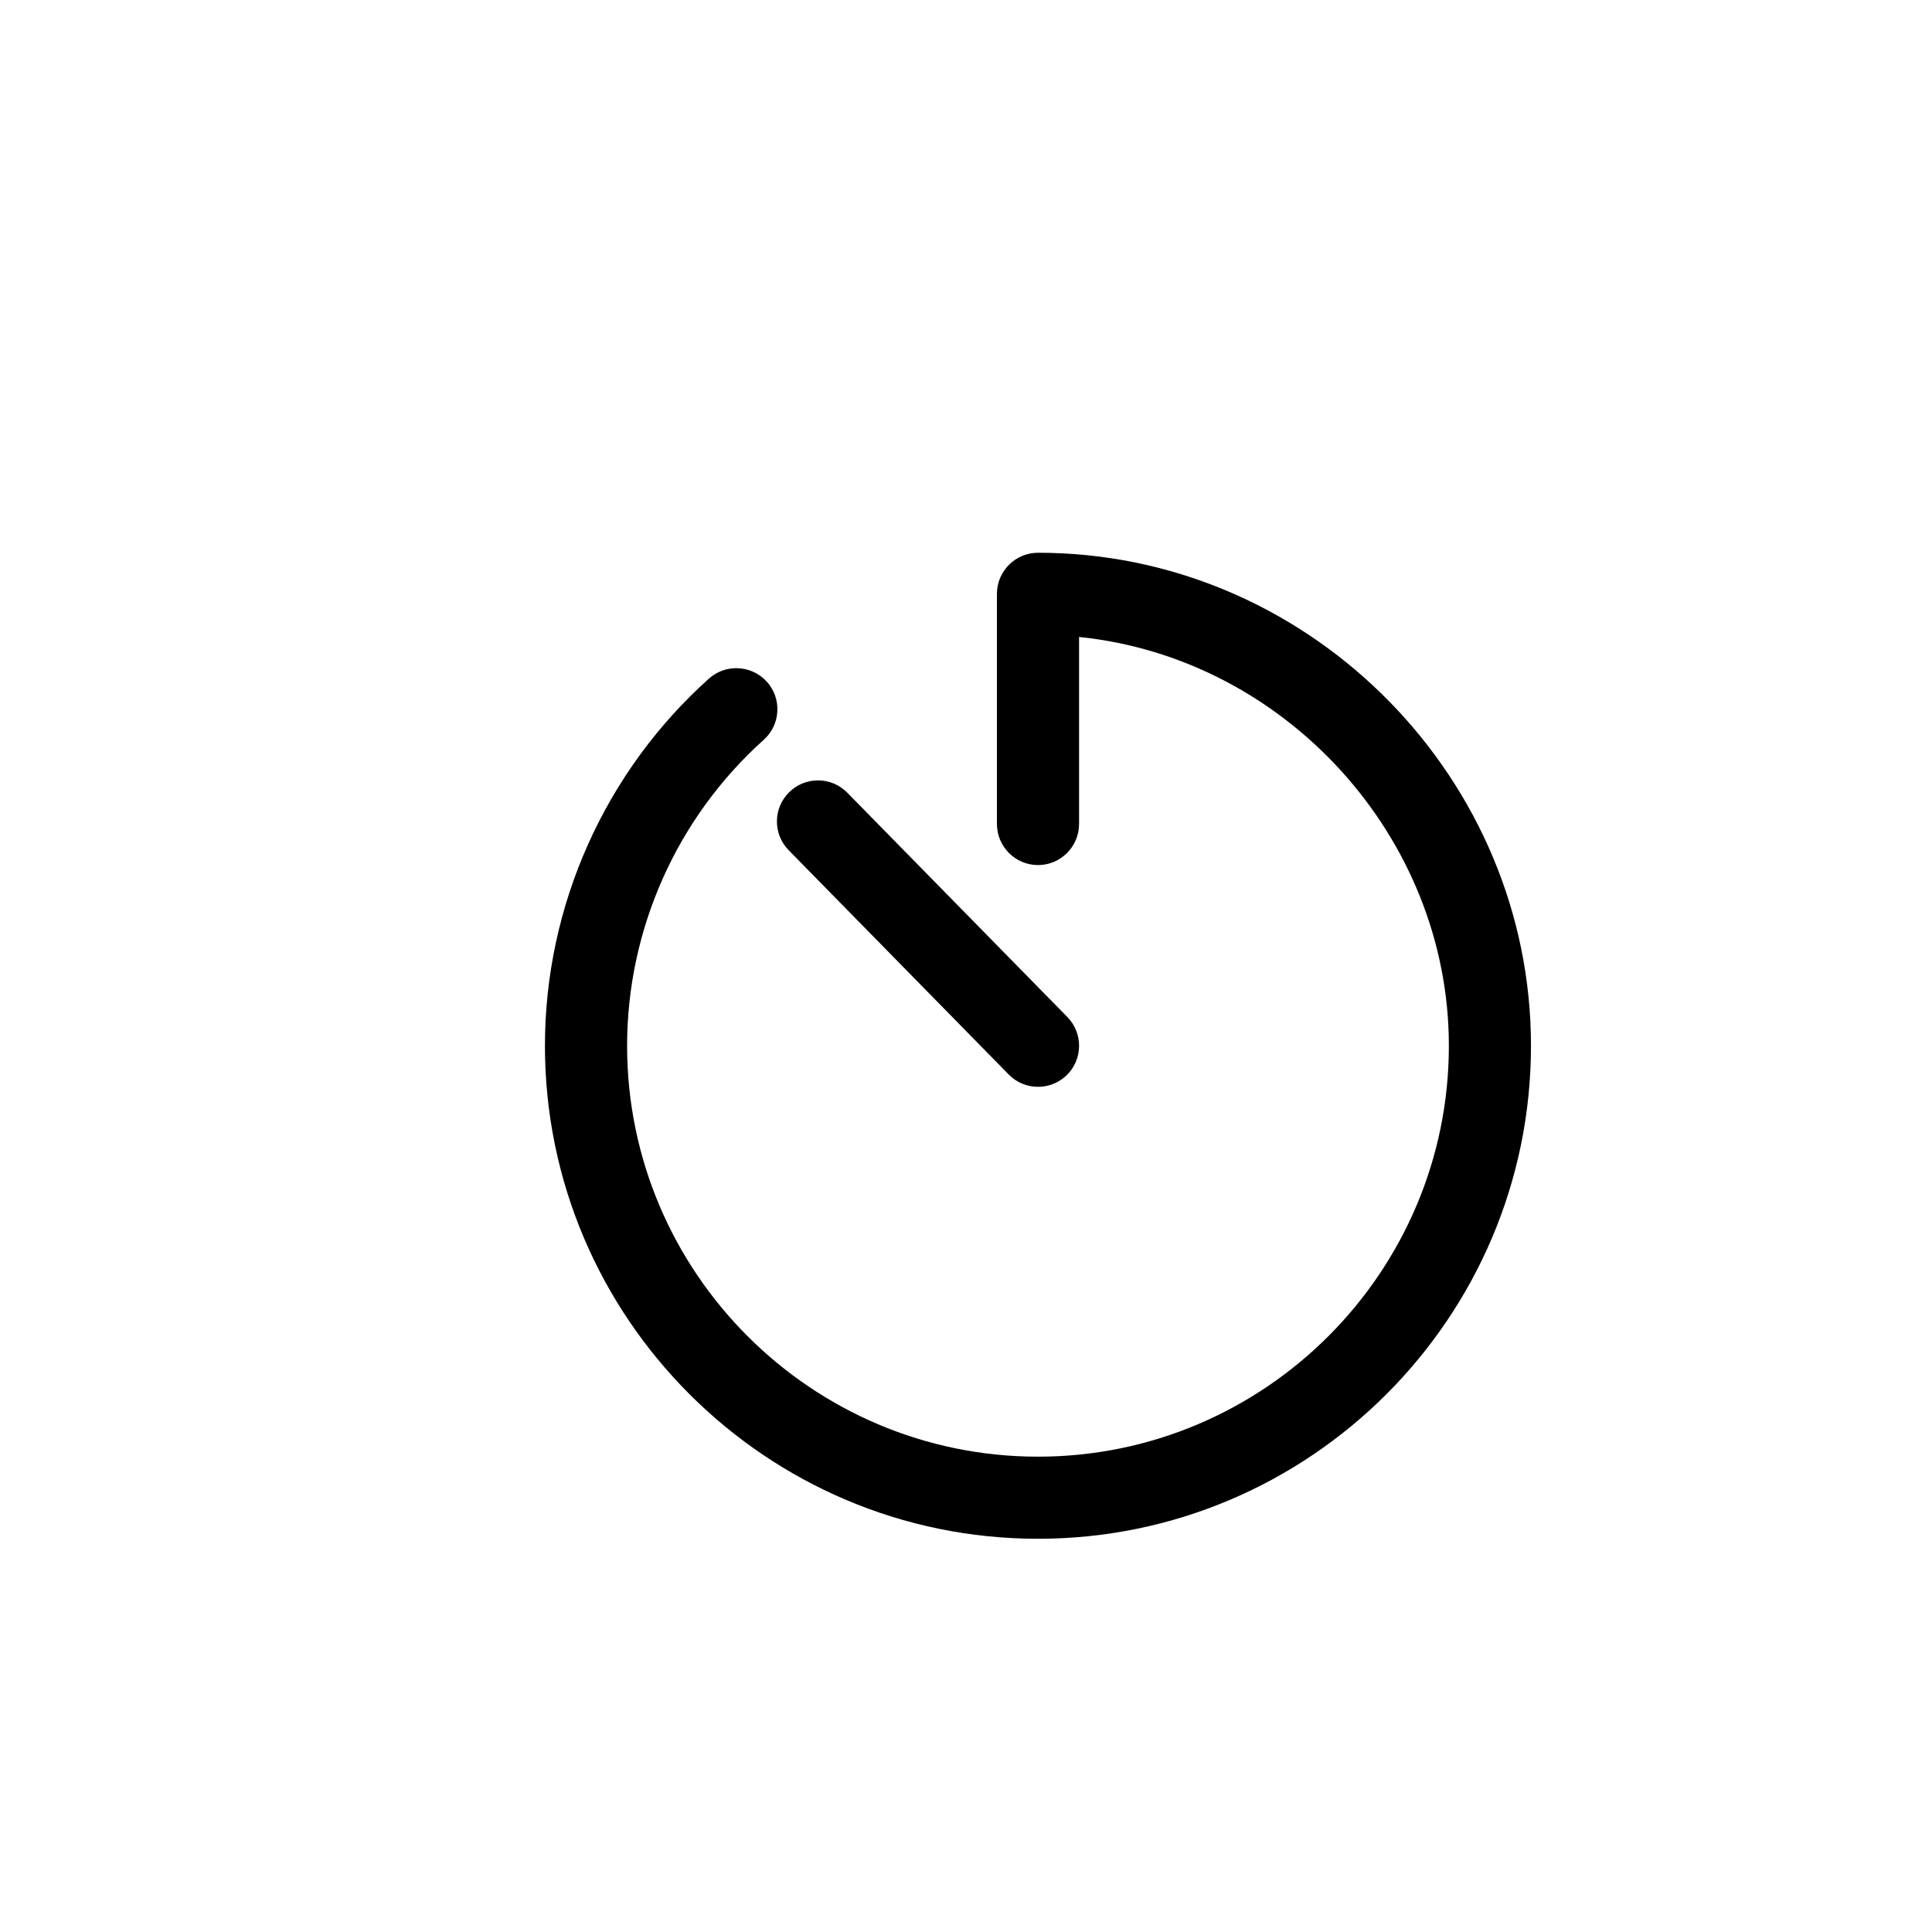 <?xml version="1.0" encoding="utf-8"?>
<!-- Generator: Adobe Illustrator 16.0.0, SVG Export Plug-In . SVG Version: 6.00 Build 0)  -->
<!DOCTYPE svg PUBLIC "-//W3C//DTD SVG 1.1//EN" "http://www.w3.org/Graphics/SVG/1.1/DTD/svg11.dtd">
<svg version="1.1" id="Layer_1" xmlns="http://www.w3.org/2000/svg" xmlns:xlink="http://www.w3.org/1999/xlink" x="0px" y="0px"
	 width="100px" height="100px" viewBox="0 0 100 100" enable-background="new 0 0 100 100" xml:space="preserve">
<g>
	<path d="M54.344,28.618c-0.205-0.005-0.411-0.007-0.617-0.007c-1.172,0-2.126,0.954-2.126,2.126v11.913
		c0,1.172,0.954,2.126,2.126,2.126s2.125-0.954,2.125-2.126v-9.681c10.654,1.085,19.141,10.345,19.141,21.161
		c0,11.727-9.54,21.267-21.267,21.267c-11.727,0-21.267-9.54-21.267-21.267c0-6.033,2.578-11.805,7.071-15.837
		c0.423-0.378,0.673-0.899,0.705-1.465c0.032-0.568-0.16-1.113-0.541-1.539c-0.403-0.448-0.979-0.705-1.583-0.705
		c-0.522,0-1.025,0.192-1.418,0.542c-5.394,4.838-8.487,11.764-8.487,19.003c0,14.07,11.448,25.518,25.519,25.518
		c14.071,0,25.518-11.447,25.518-25.518C79.245,40.387,68.073,28.943,54.344,28.618z"/>
	<path d="M40.822,44.007l11.386,11.606c0.402,0.413,0.941,0.641,1.52,0.641c0.559,0,1.087-0.216,1.489-0.607
		c0.836-0.819,0.85-2.168,0.029-3.006L43.857,41.032c-0.403-0.412-0.942-0.639-1.519-0.639c-0.56,0-1.088,0.216-1.487,0.608
		c-0.405,0.398-0.632,0.929-0.637,1.497C40.208,43.067,40.424,43.603,40.822,44.007z"/>
</g>
</svg>
